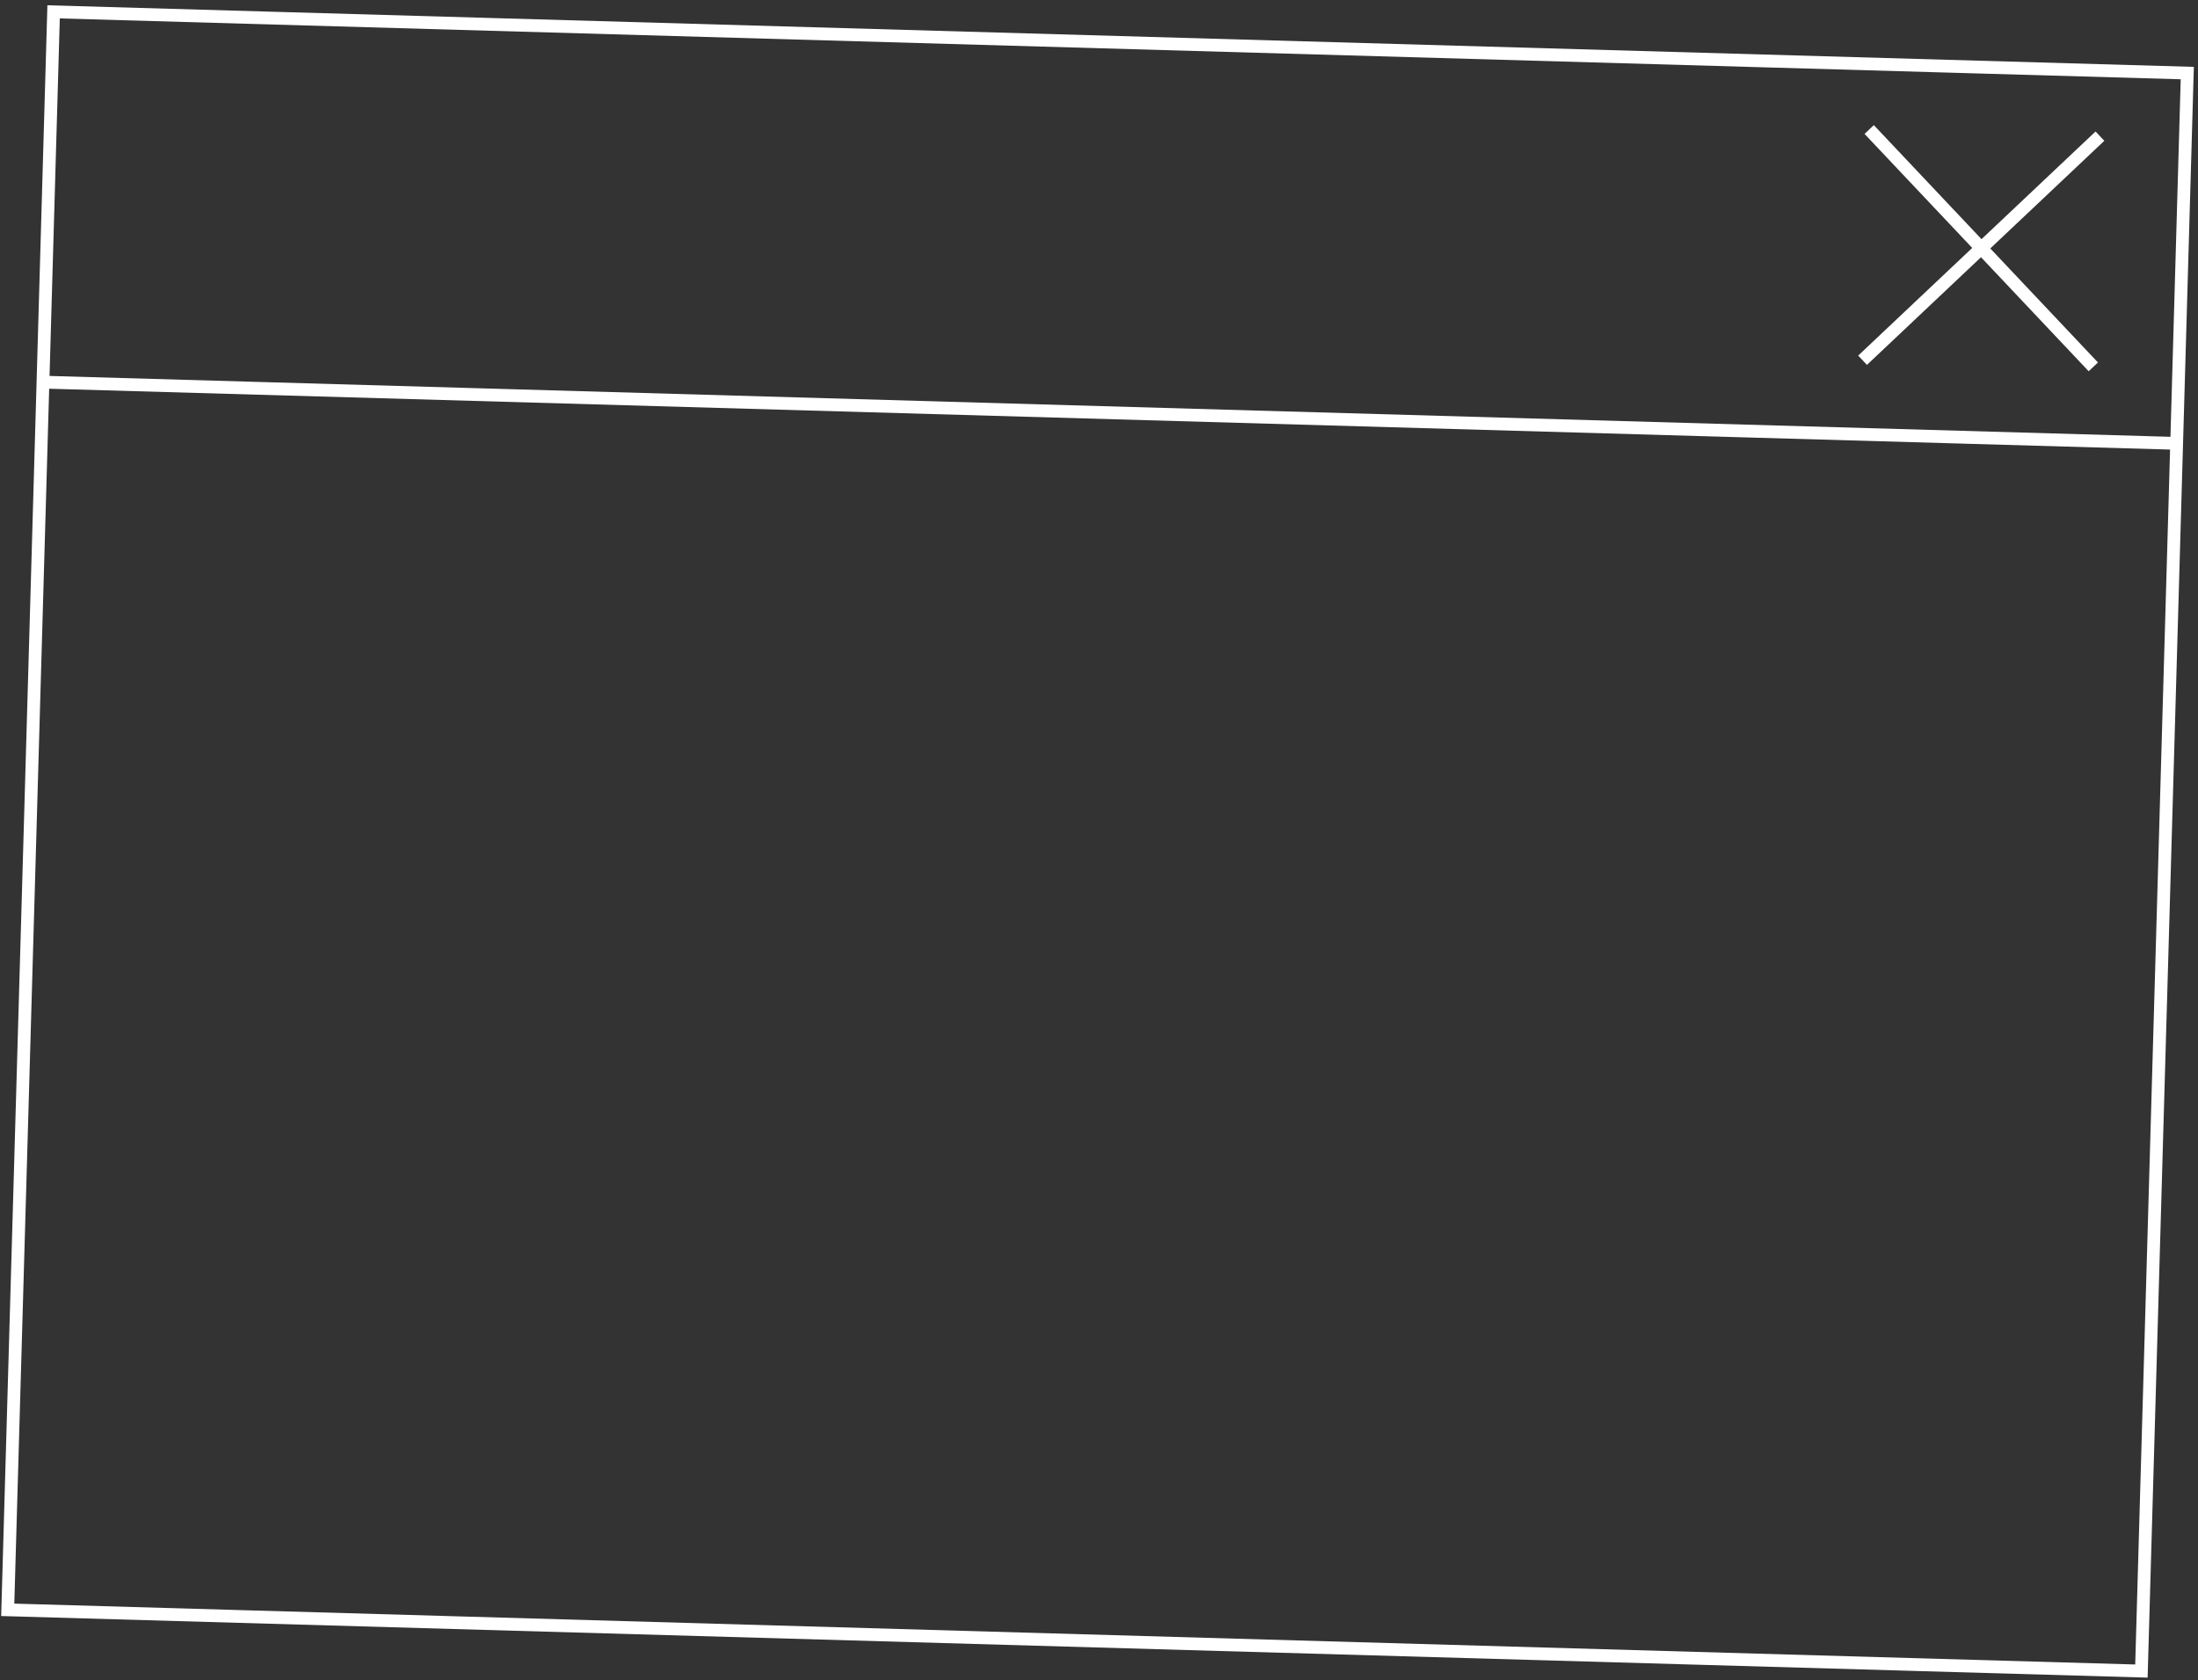 <svg width="344" height="263" viewBox="0 0 344 263" fill="none" xmlns="http://www.w3.org/2000/svg">
<rect x="0" y="0" width="344" height="263" fill="#333333" stroke="none"/>
<path d="M6.725 59.814L8.389 1.854L342.322 11.438L340.659 69.397M6.725 59.814L1.211 251.97L335.144 261.554L340.659 69.397M6.725 59.814L340.659 69.397M328.653 21.308L291.503 56.385M327.616 57.421L292.54 20.272" stroke="white" stroke-width="2"/>
</svg>

